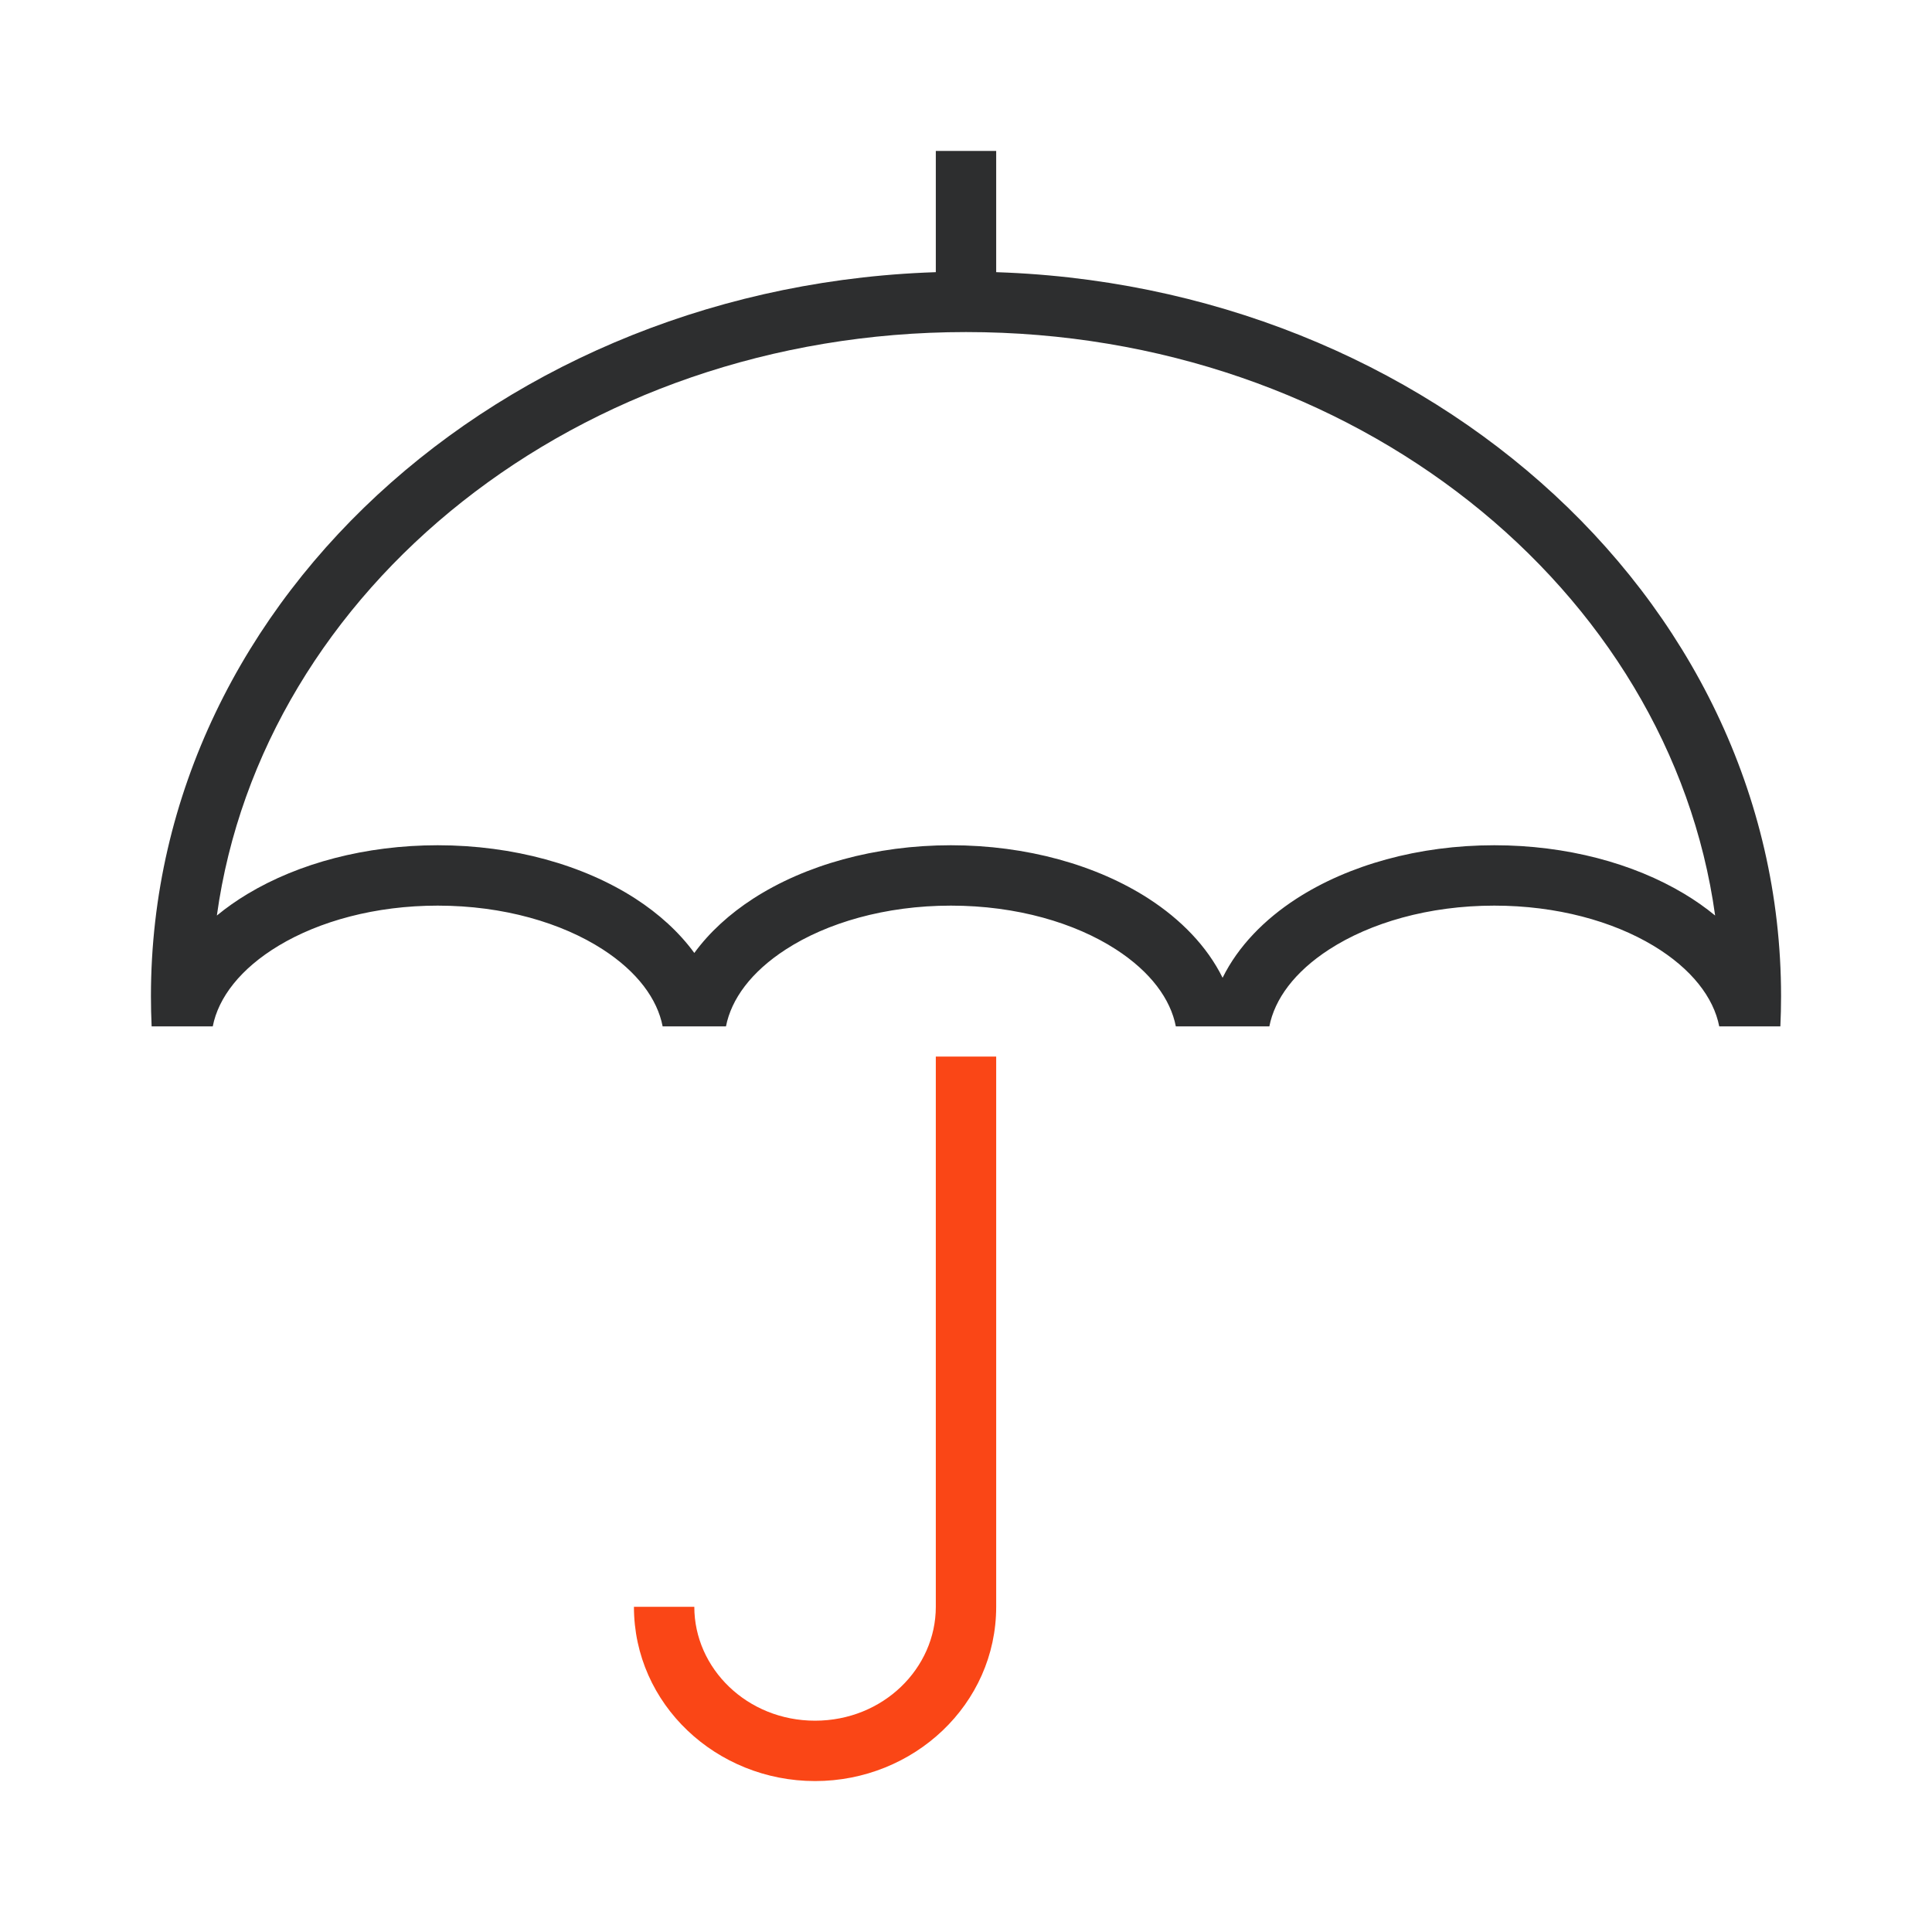 <svg width="64" height="64" viewBox="0 0 64 64" fill="none" xmlns="http://www.w3.org/2000/svg">
<path fill-rule="evenodd" clip-rule="evenodd" d="M21.951 34H24.049C24.225 33.096 24.881 32.195 26.033 31.45C27.387 30.574 29.317 30 31.5 30C33.683 30 35.613 30.574 36.967 31.45C38.118 32.195 38.775 33.096 38.951 34H42.049C42.225 33.096 42.882 32.195 44.033 31.45C45.387 30.574 47.317 30 49.5 30C51.575 30 53.424 30.519 54.766 31.325C56.039 32.09 56.767 33.049 56.952 34H58.977C58.992 33.668 59 33.335 59 33C59 19.634 46.793 9 32 9C17.207 9 5 19.634 5 33C5 33.335 5.008 33.668 5.023 34H7.048C7.233 33.049 7.961 32.09 9.234 31.325C10.576 30.519 12.425 30 14.5 30C16.683 30 18.613 30.574 19.967 31.45C21.119 32.195 21.775 33.096 21.951 34ZM32 11C44.881 11 55.322 19.522 56.816 30.328C56.499 30.067 56.157 29.827 55.795 29.61C54.103 28.595 51.89 28 49.5 28C46.989 28 44.669 28.657 42.946 29.771C41.889 30.455 41.015 31.345 40.5 32.39C39.985 31.345 39.111 30.455 38.054 29.771C36.331 28.657 34.011 28 31.5 28C28.989 28 26.669 28.657 24.946 29.771C24.179 30.268 23.507 30.873 23 31.568C22.493 30.873 21.821 30.268 21.054 29.771C19.331 28.657 17.011 28 14.5 28C12.11 28 9.896 28.595 8.205 29.61C7.843 29.827 7.501 30.067 7.184 30.328C8.678 19.522 19.119 11 32 11Z" fill="#2D2E2F"/>
<path fill-rule="evenodd" clip-rule="evenodd" d="M33 5V10H31V5H33Z" fill="#2D2E2F"/>
<path fill-rule="evenodd" clip-rule="evenodd" d="M31 53.227V35H33V53.227C33 56.459 30.269 59 27 59C23.731 59 21 56.459 21 53.227H23C23 55.268 24.747 57 27 57C29.253 57 31 55.268 31 53.227Z" fill="#FA4616"/>
</svg>
